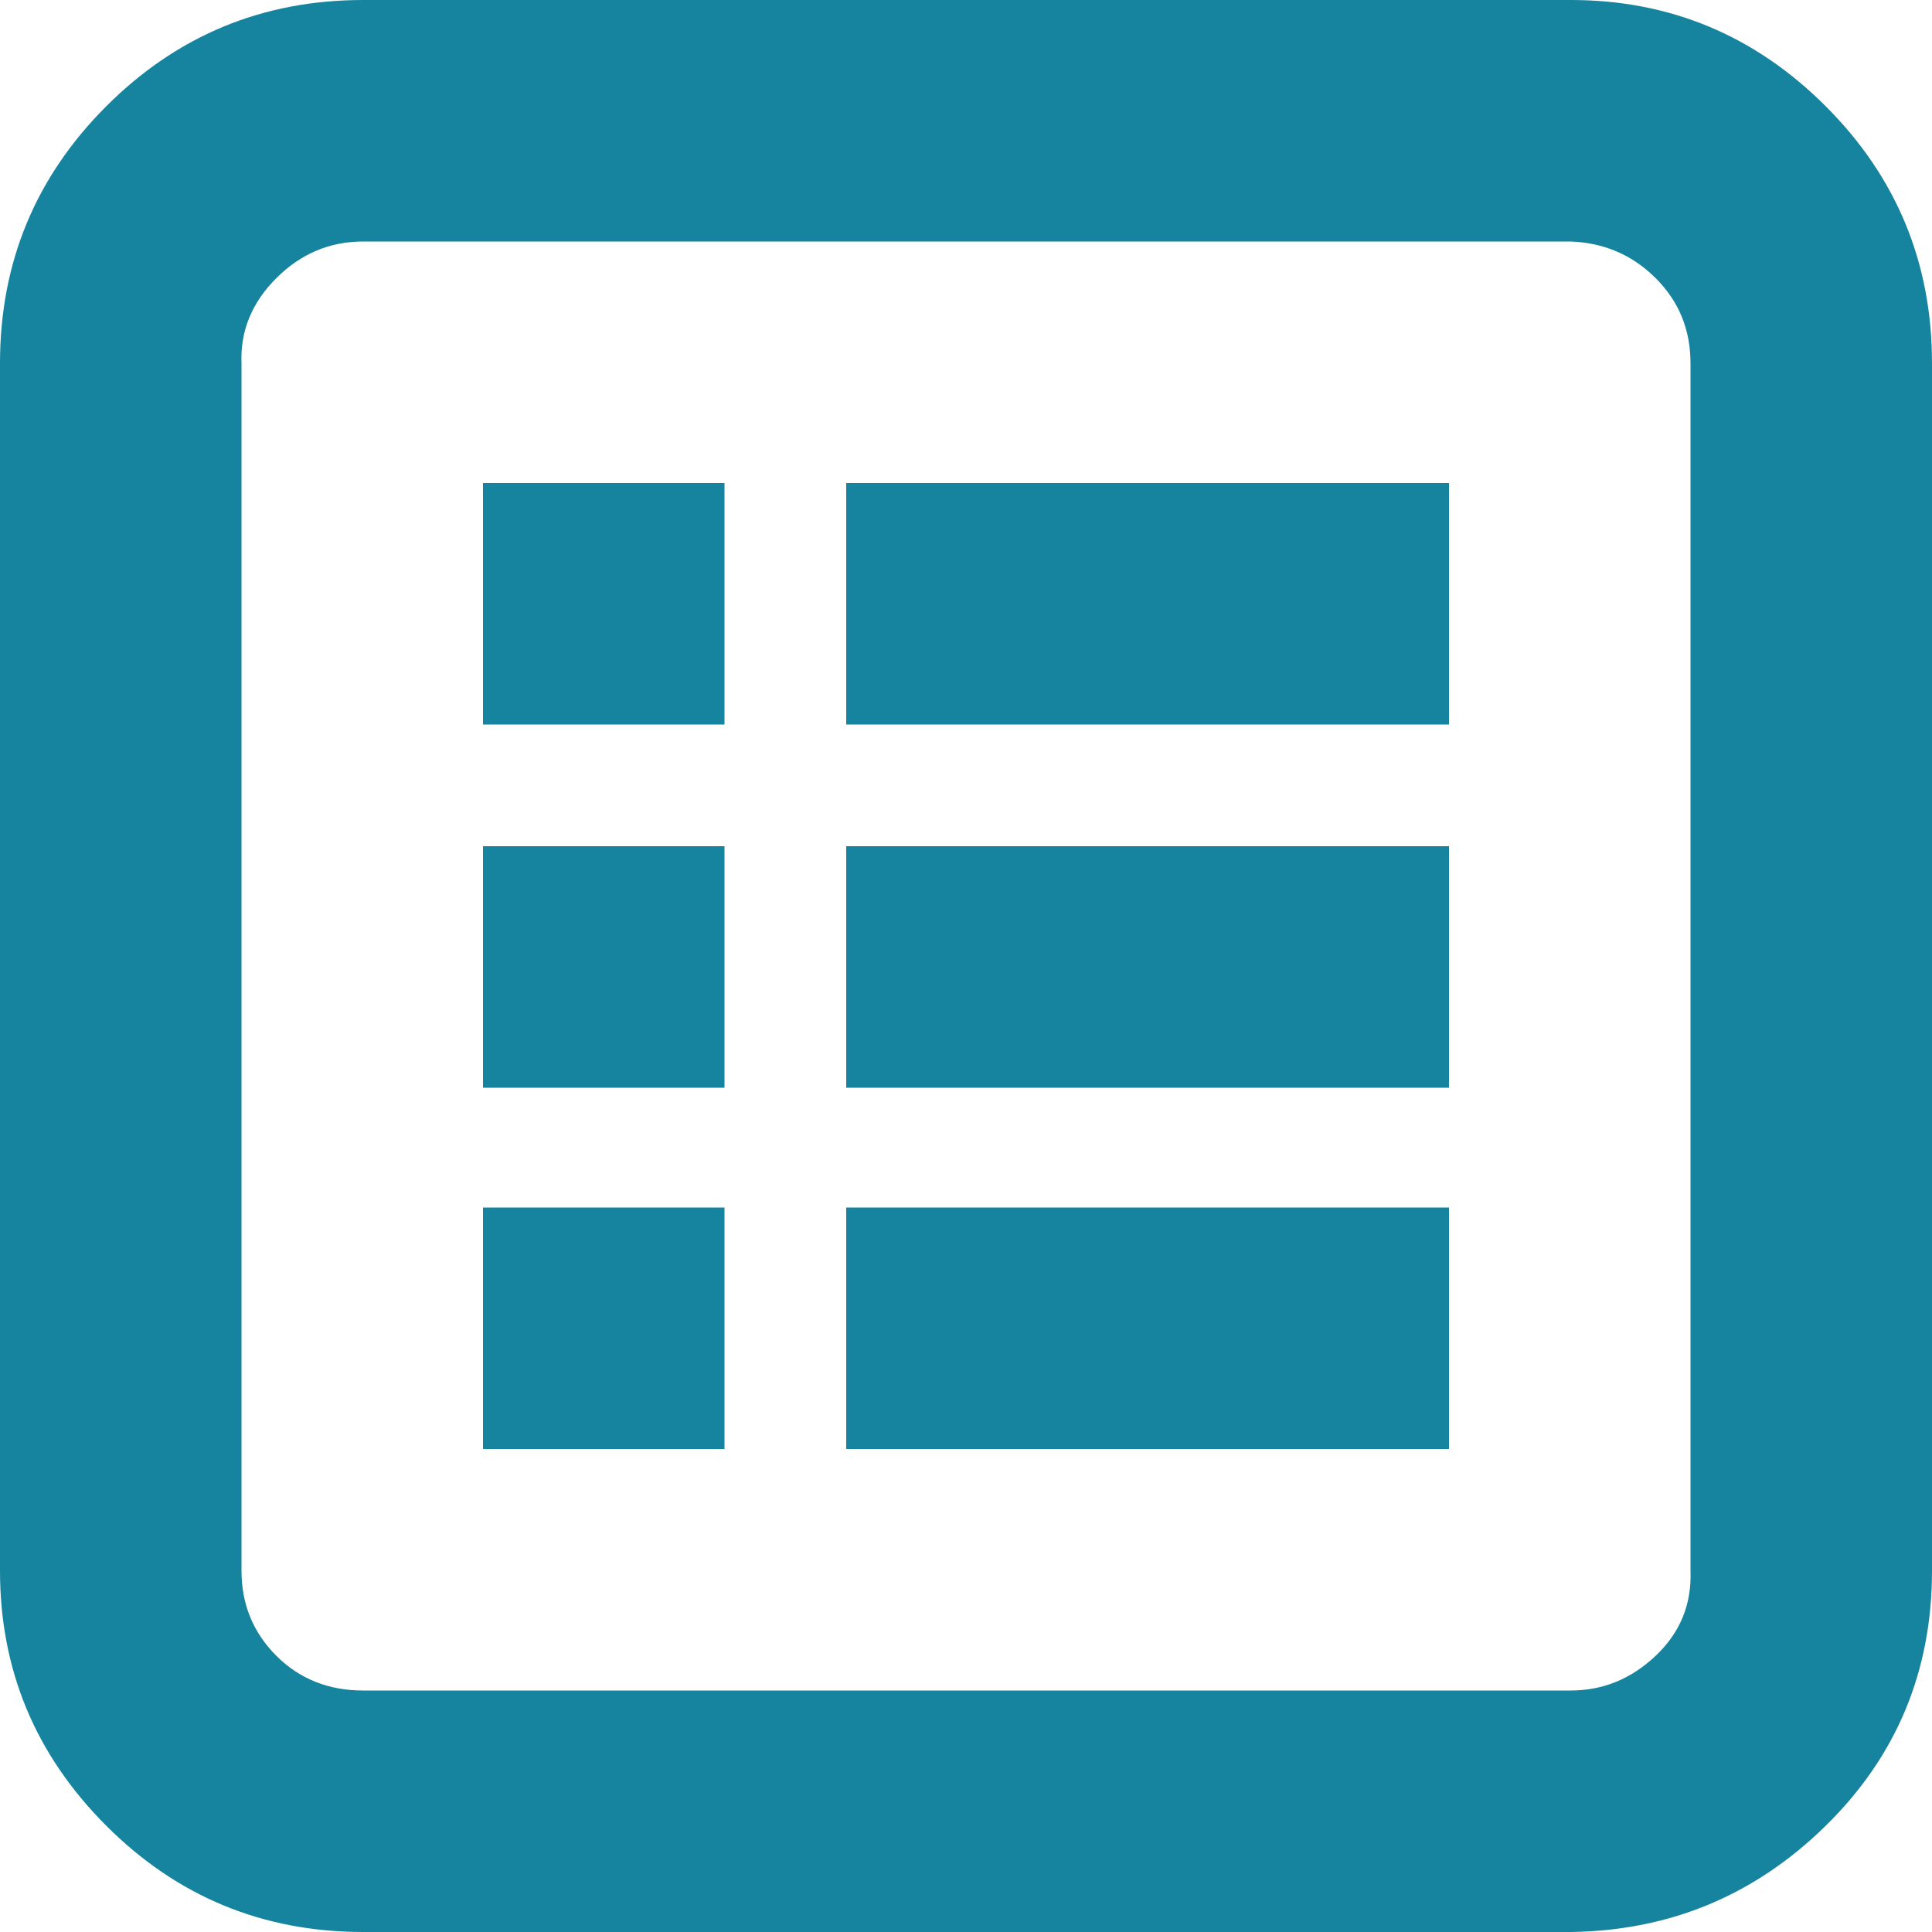 <svg width="42" height="42" viewBox="0 0 42 42" fill="none" xmlns="http://www.w3.org/2000/svg">
<path d="M0 34.146V7.896C0 5.712 0.77 3.85 2.31 2.31C3.85 0.77 5.712 0 7.896 0H34.146C36.302 0 38.15 0.77 39.69 2.31C41.23 3.85 42 5.712 42 7.896V34.146C42 36.33 41.23 38.178 39.69 39.69C38.15 41.202 36.302 41.972 34.146 42H7.896C5.712 42 3.85 41.23 2.31 39.69C0.77 38.15 0 36.302 0 34.146ZM5.25 34.146C5.25 34.874 5.502 35.49 6.006 35.994C6.51 36.498 7.14 36.75 7.896 36.75H34.146C34.846 36.75 35.462 36.498 35.994 35.994C36.526 35.49 36.778 34.874 36.75 34.146V7.896C36.75 7.168 36.498 6.552 35.994 6.048C35.49 5.544 34.874 5.278 34.146 5.25H7.896C7.168 5.25 6.538 5.516 6.006 6.048C5.474 6.58 5.222 7.196 5.25 7.896V34.146ZM10.5 31.5V26.25H15.75V31.5H10.5ZM10.5 23.646V18.396H15.75V23.646H10.5ZM10.5 15.75V10.5H15.75V15.75H10.5ZM18.396 31.5V26.25H31.5V31.5H18.396ZM18.396 23.646V18.396H31.5V23.646H18.396ZM18.396 15.75V10.5H31.5V15.75H18.396Z" fill="#16849F"/>
</svg>
